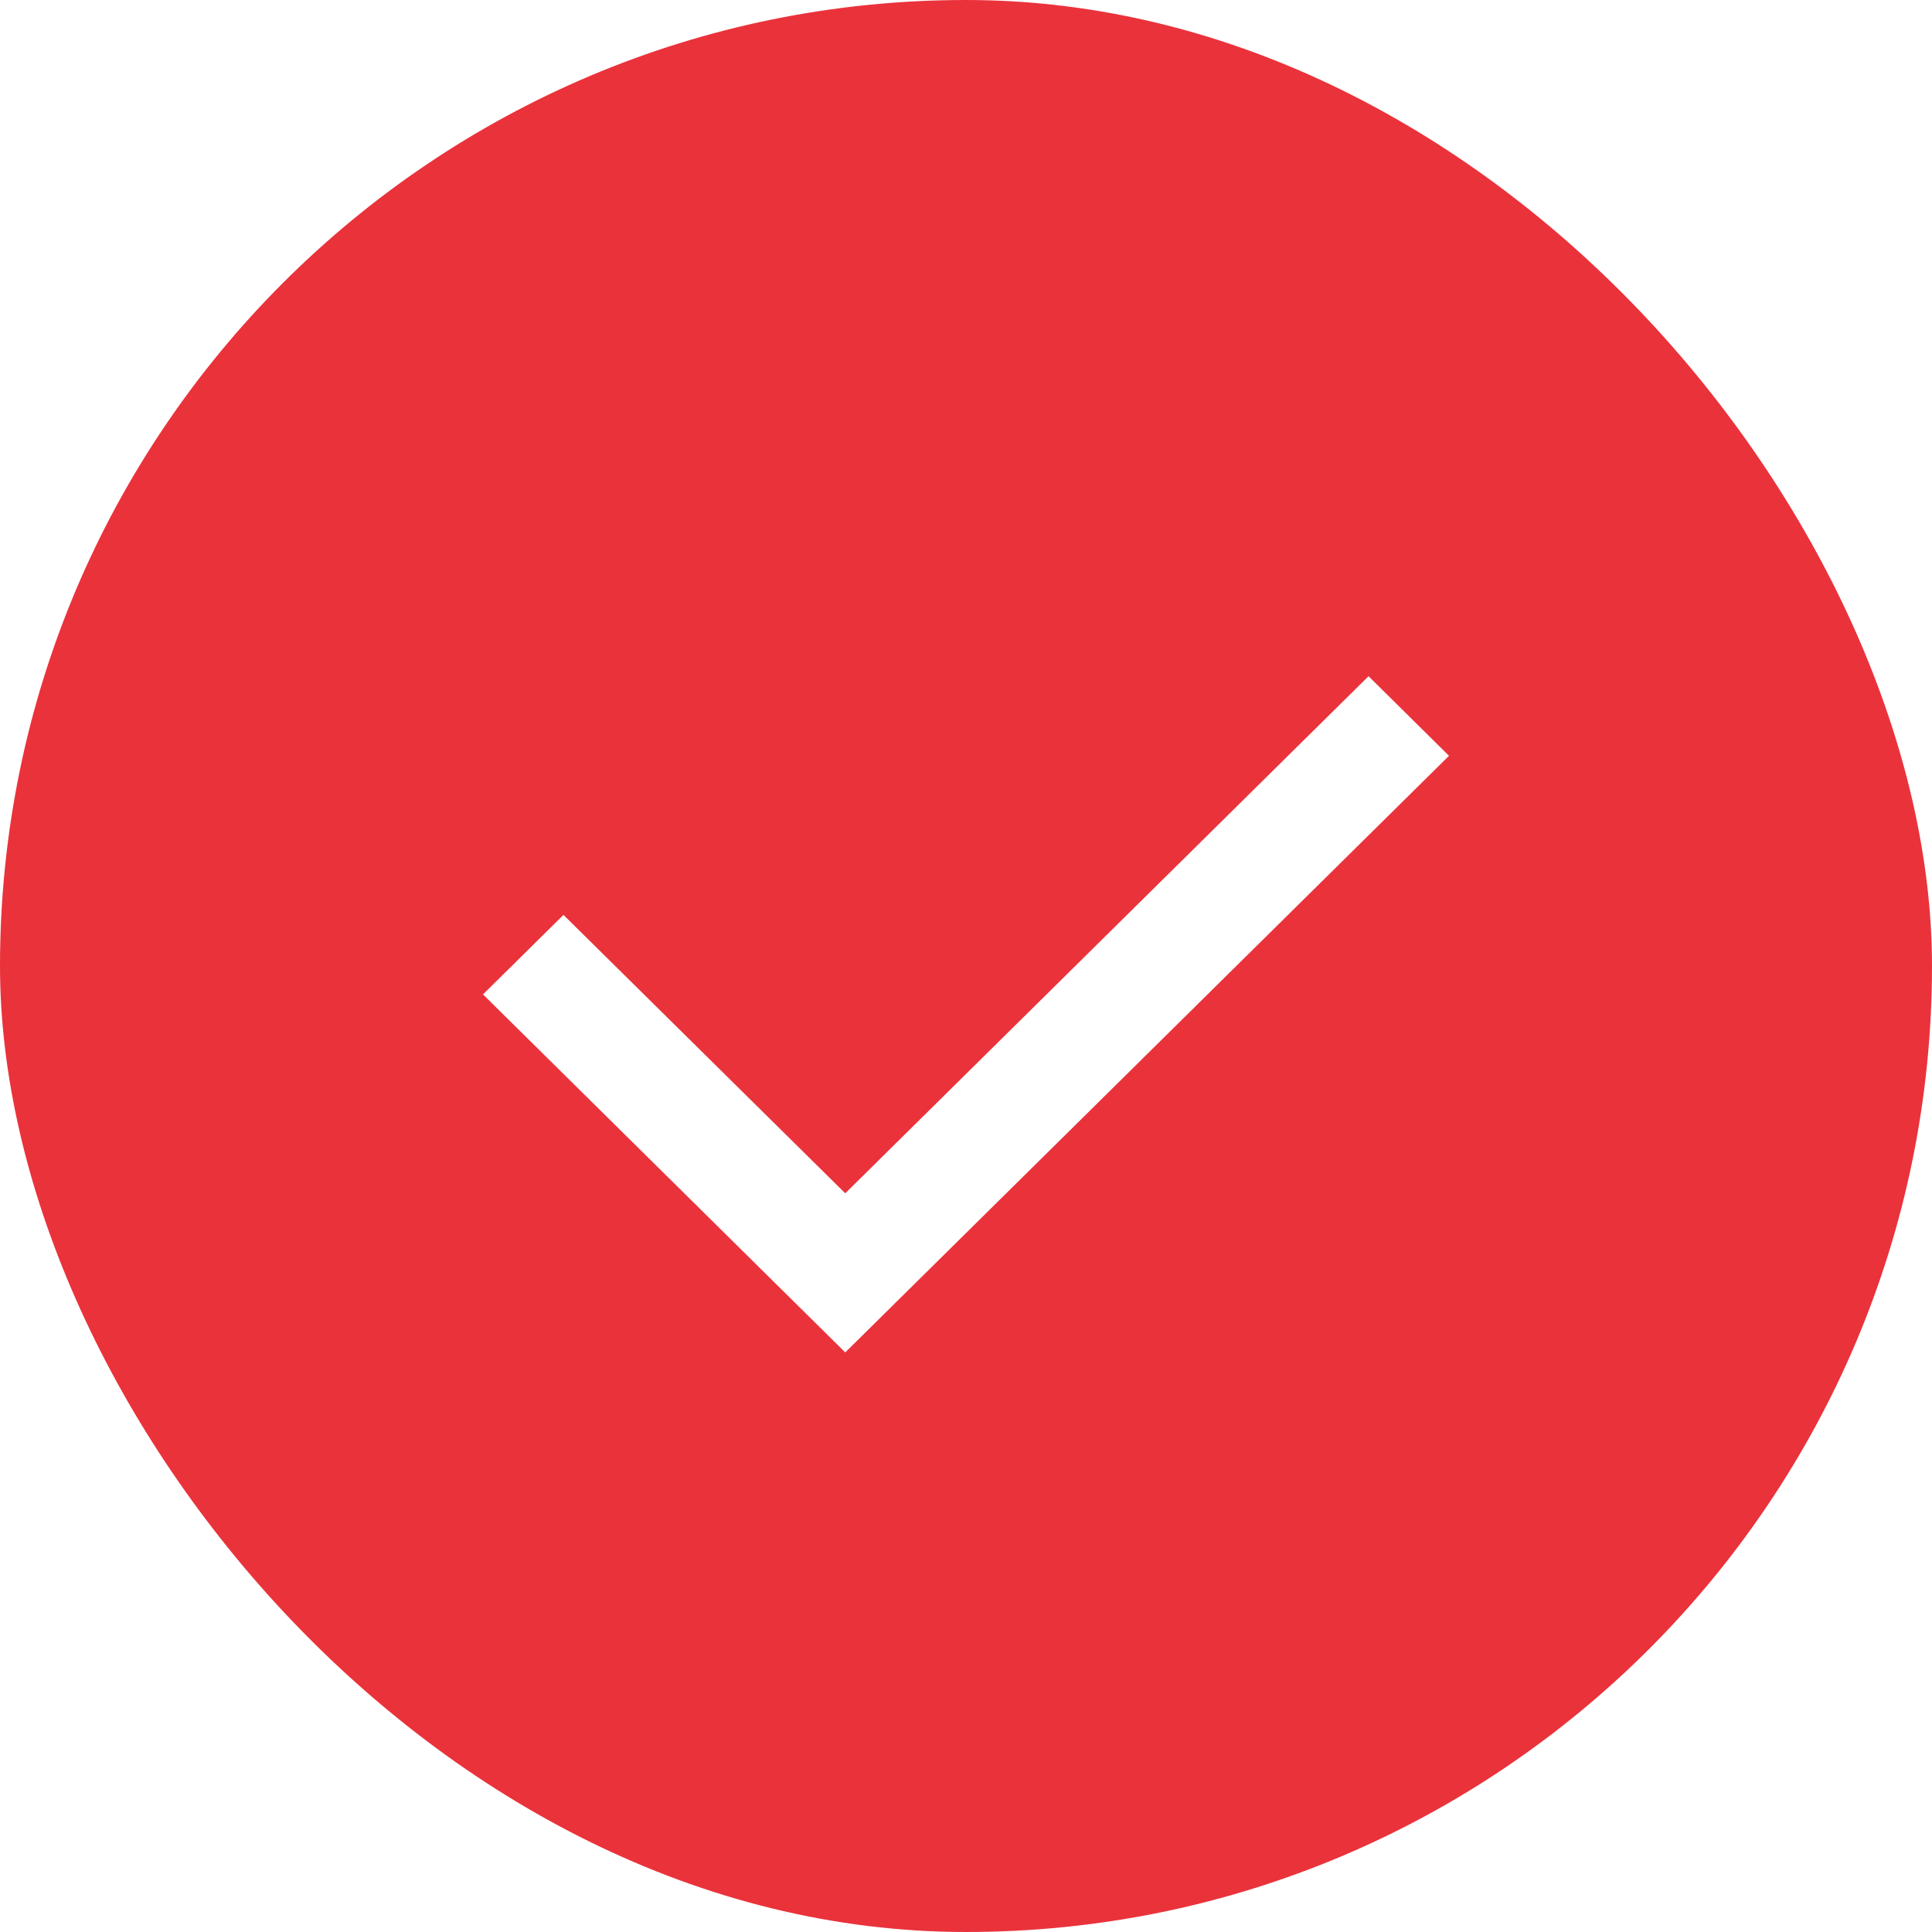 <svg width="20" height="20" viewBox="0 0 20 20" fill="none" xmlns="http://www.w3.org/2000/svg">
<rect width="20" height="20" rx="10" fill="#EA323B"/>
<g filter="url(#filter0_d_24_3573)">
<path d="M8.75 11.353L14.167 6L15 6.824L8.75 13L5 9.294L5.833 8.471L8.75 11.353Z" fill="white"/>
</g>
<defs>
<filter id="filter0_d_24_3573" x="3" y="5" width="14" height="11" filterUnits="userSpaceOnUse" color-interpolation-filters="sRGB">
<feFlood flood-opacity="0" result="BackgroundImageFix"/>
<feColorMatrix in="SourceAlpha" type="matrix" values="0 0 0 0 0 0 0 0 0 0 0 0 0 0 0 0 0 0 127 0" result="hardAlpha"/>
<feOffset dy="1"/>
<feGaussianBlur stdDeviation="1"/>
<feComposite in2="hardAlpha" operator="out"/>
<feColorMatrix type="matrix" values="0 0 0 0 0 0 0 0 0 0.051 0 0 0 0 0.149 0 0 0 0.4 0"/>
<feBlend mode="normal" in2="BackgroundImageFix" result="effect1_dropShadow_24_3573"/>
<feBlend mode="normal" in="SourceGraphic" in2="effect1_dropShadow_24_3573" result="shape"/>
</filter>
</defs>
</svg>
